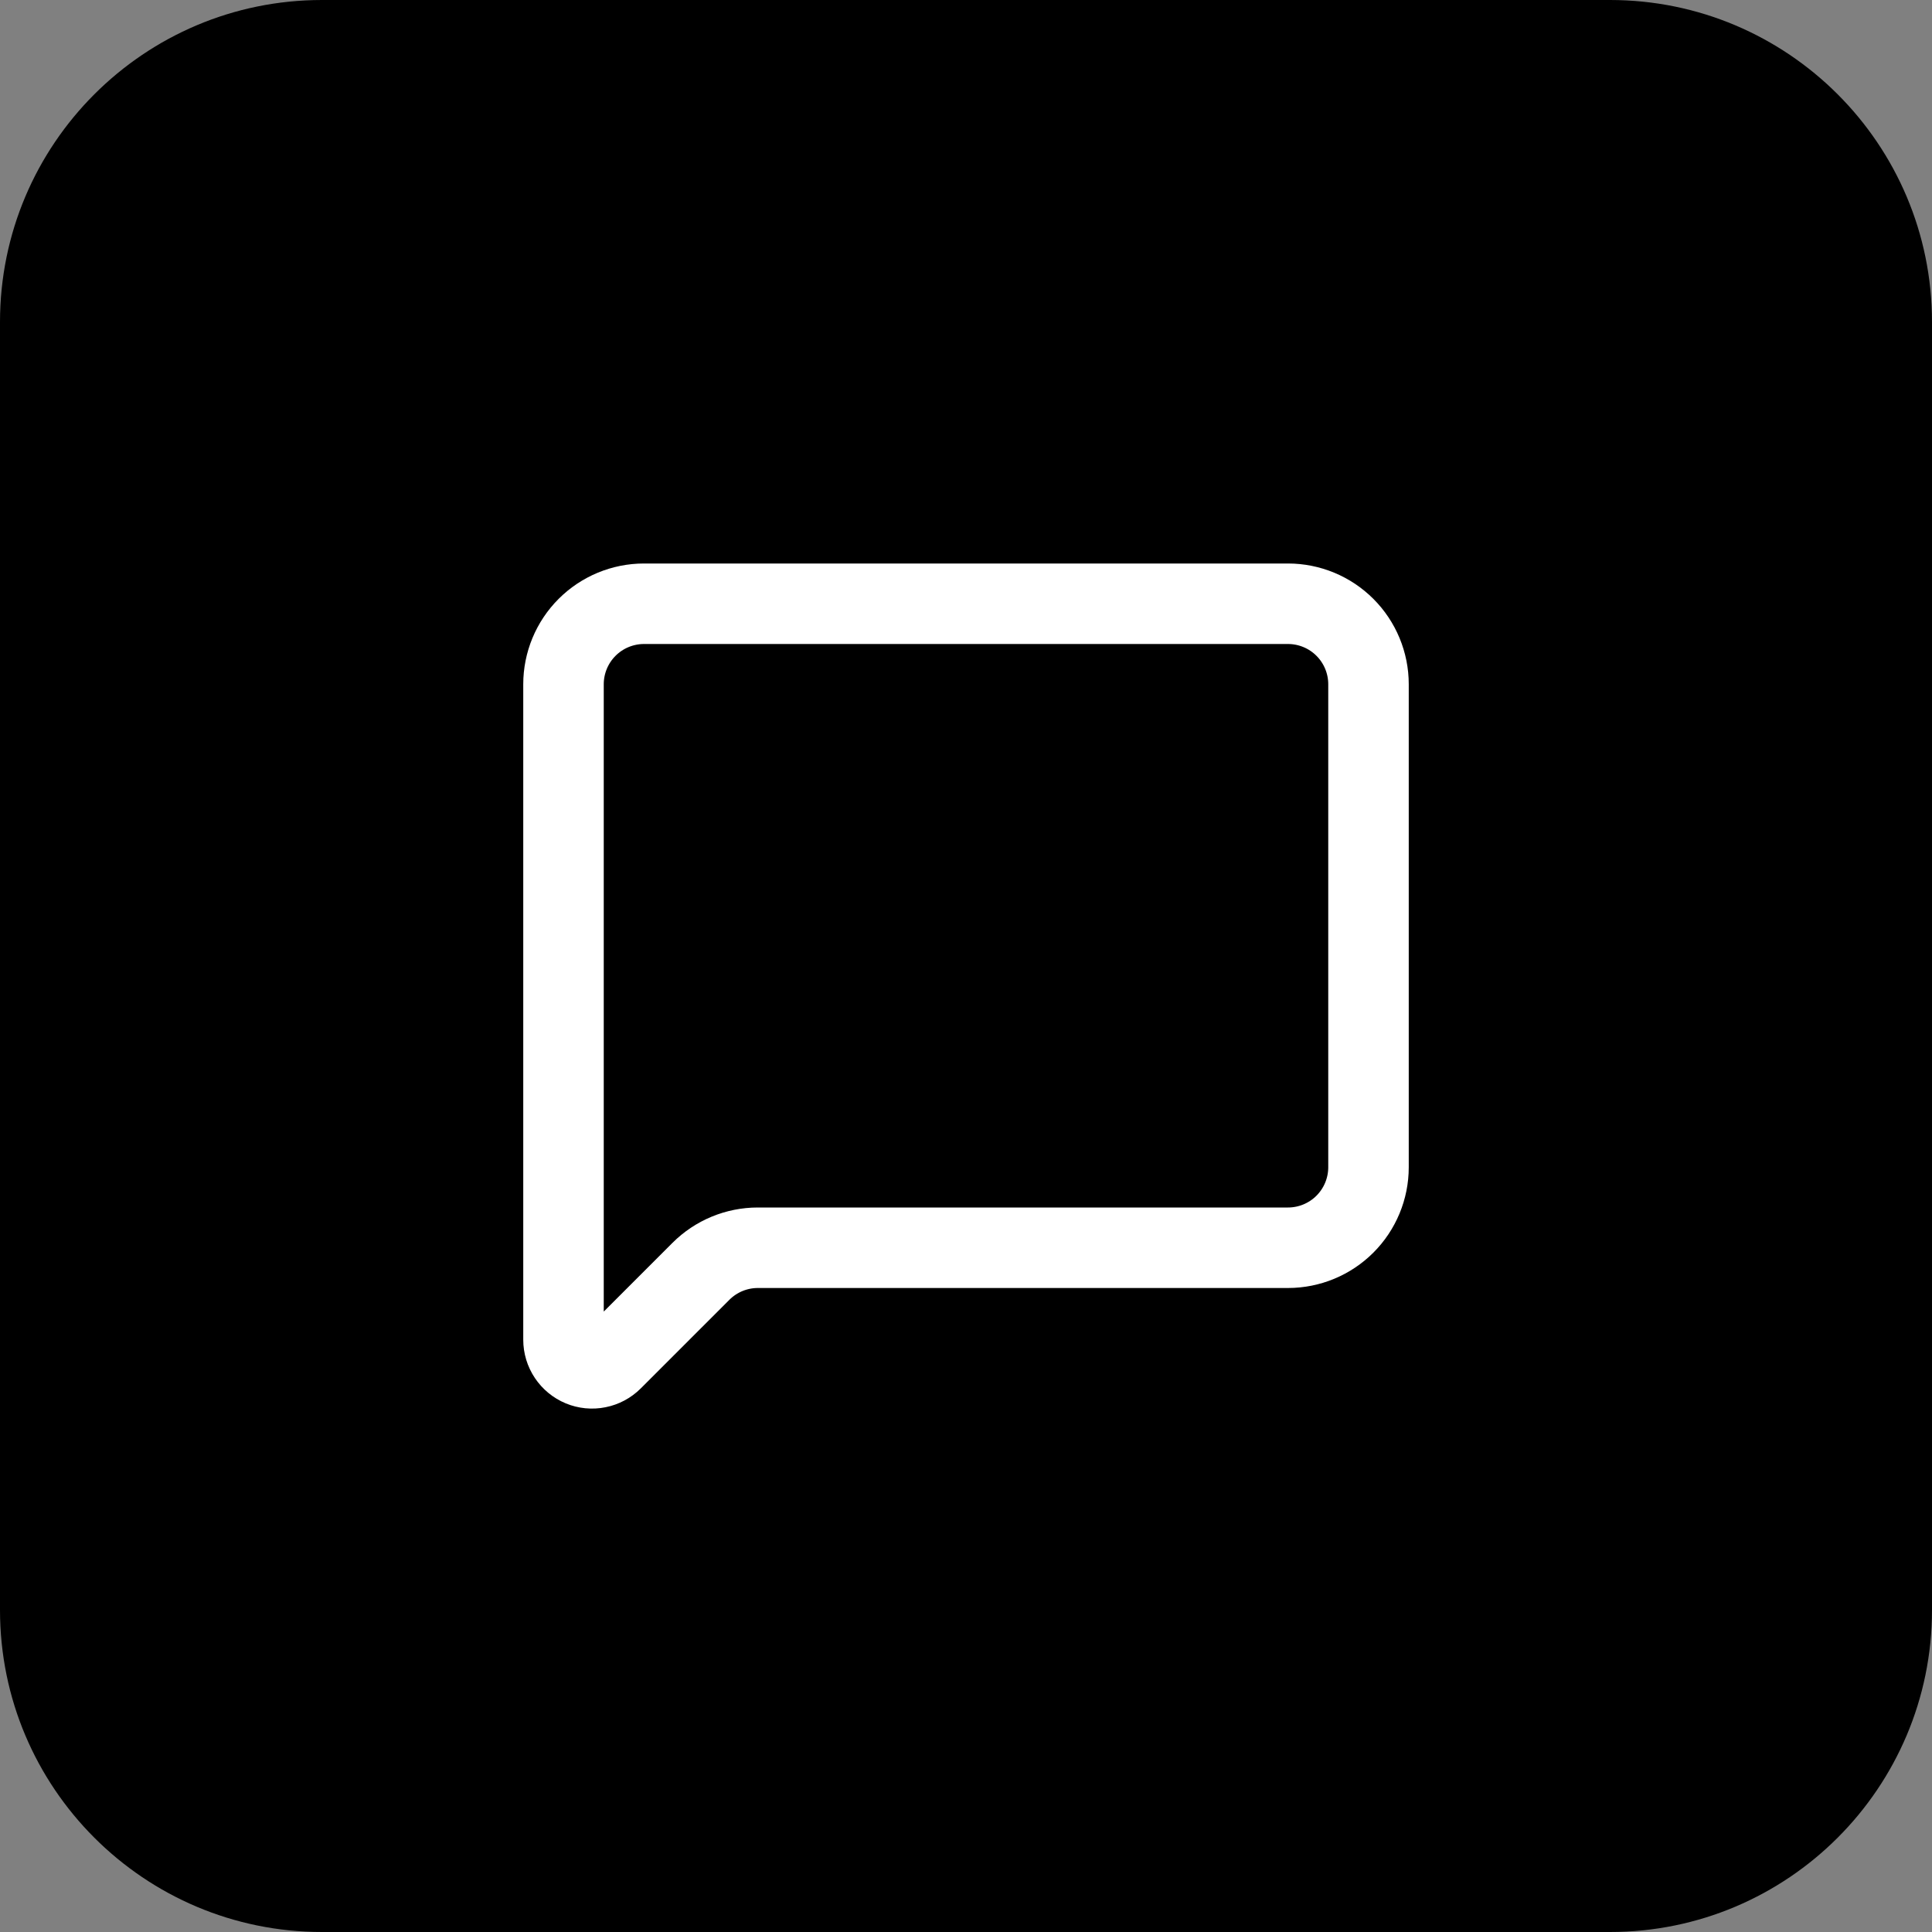 <svg width="48" height="48" viewBox="0 0 48 48" fill="none" xmlns="http://www.w3.org/2000/svg">
<rect x="0" y="0" width="48" height="48" fill="#808080" stroke="none"/>
<path d="M0 8C0 3.582 3.582 0 8 0H40C44.418 0 48 3.582 48 8V40C48 44.418 44.418 48 40 48H8C3.582 48 0 44.418 0 40V8Z" fill="black"/>
<path d="M34 29C34 29.53 33.789 30.039 33.414 30.414C33.039 30.789 32.53 31 32 31H18.828C18.298 31 17.789 31.211 17.414 31.586L15.212 33.788C15.113 33.887 14.986 33.955 14.848 33.982C14.711 34.01 14.568 33.996 14.438 33.942C14.309 33.888 14.198 33.797 14.12 33.68C14.042 33.564 14 33.426 14 33.286V17C14 16.47 14.211 15.961 14.586 15.586C14.961 15.211 15.47 15 16 15H32C32.53 15 33.039 15.211 33.414 15.586C33.789 15.961 34 16.47 34 17V29Z" stroke="white" stroke-width="2" stroke-linecap="round" stroke-linejoin="round"/>
</svg>
